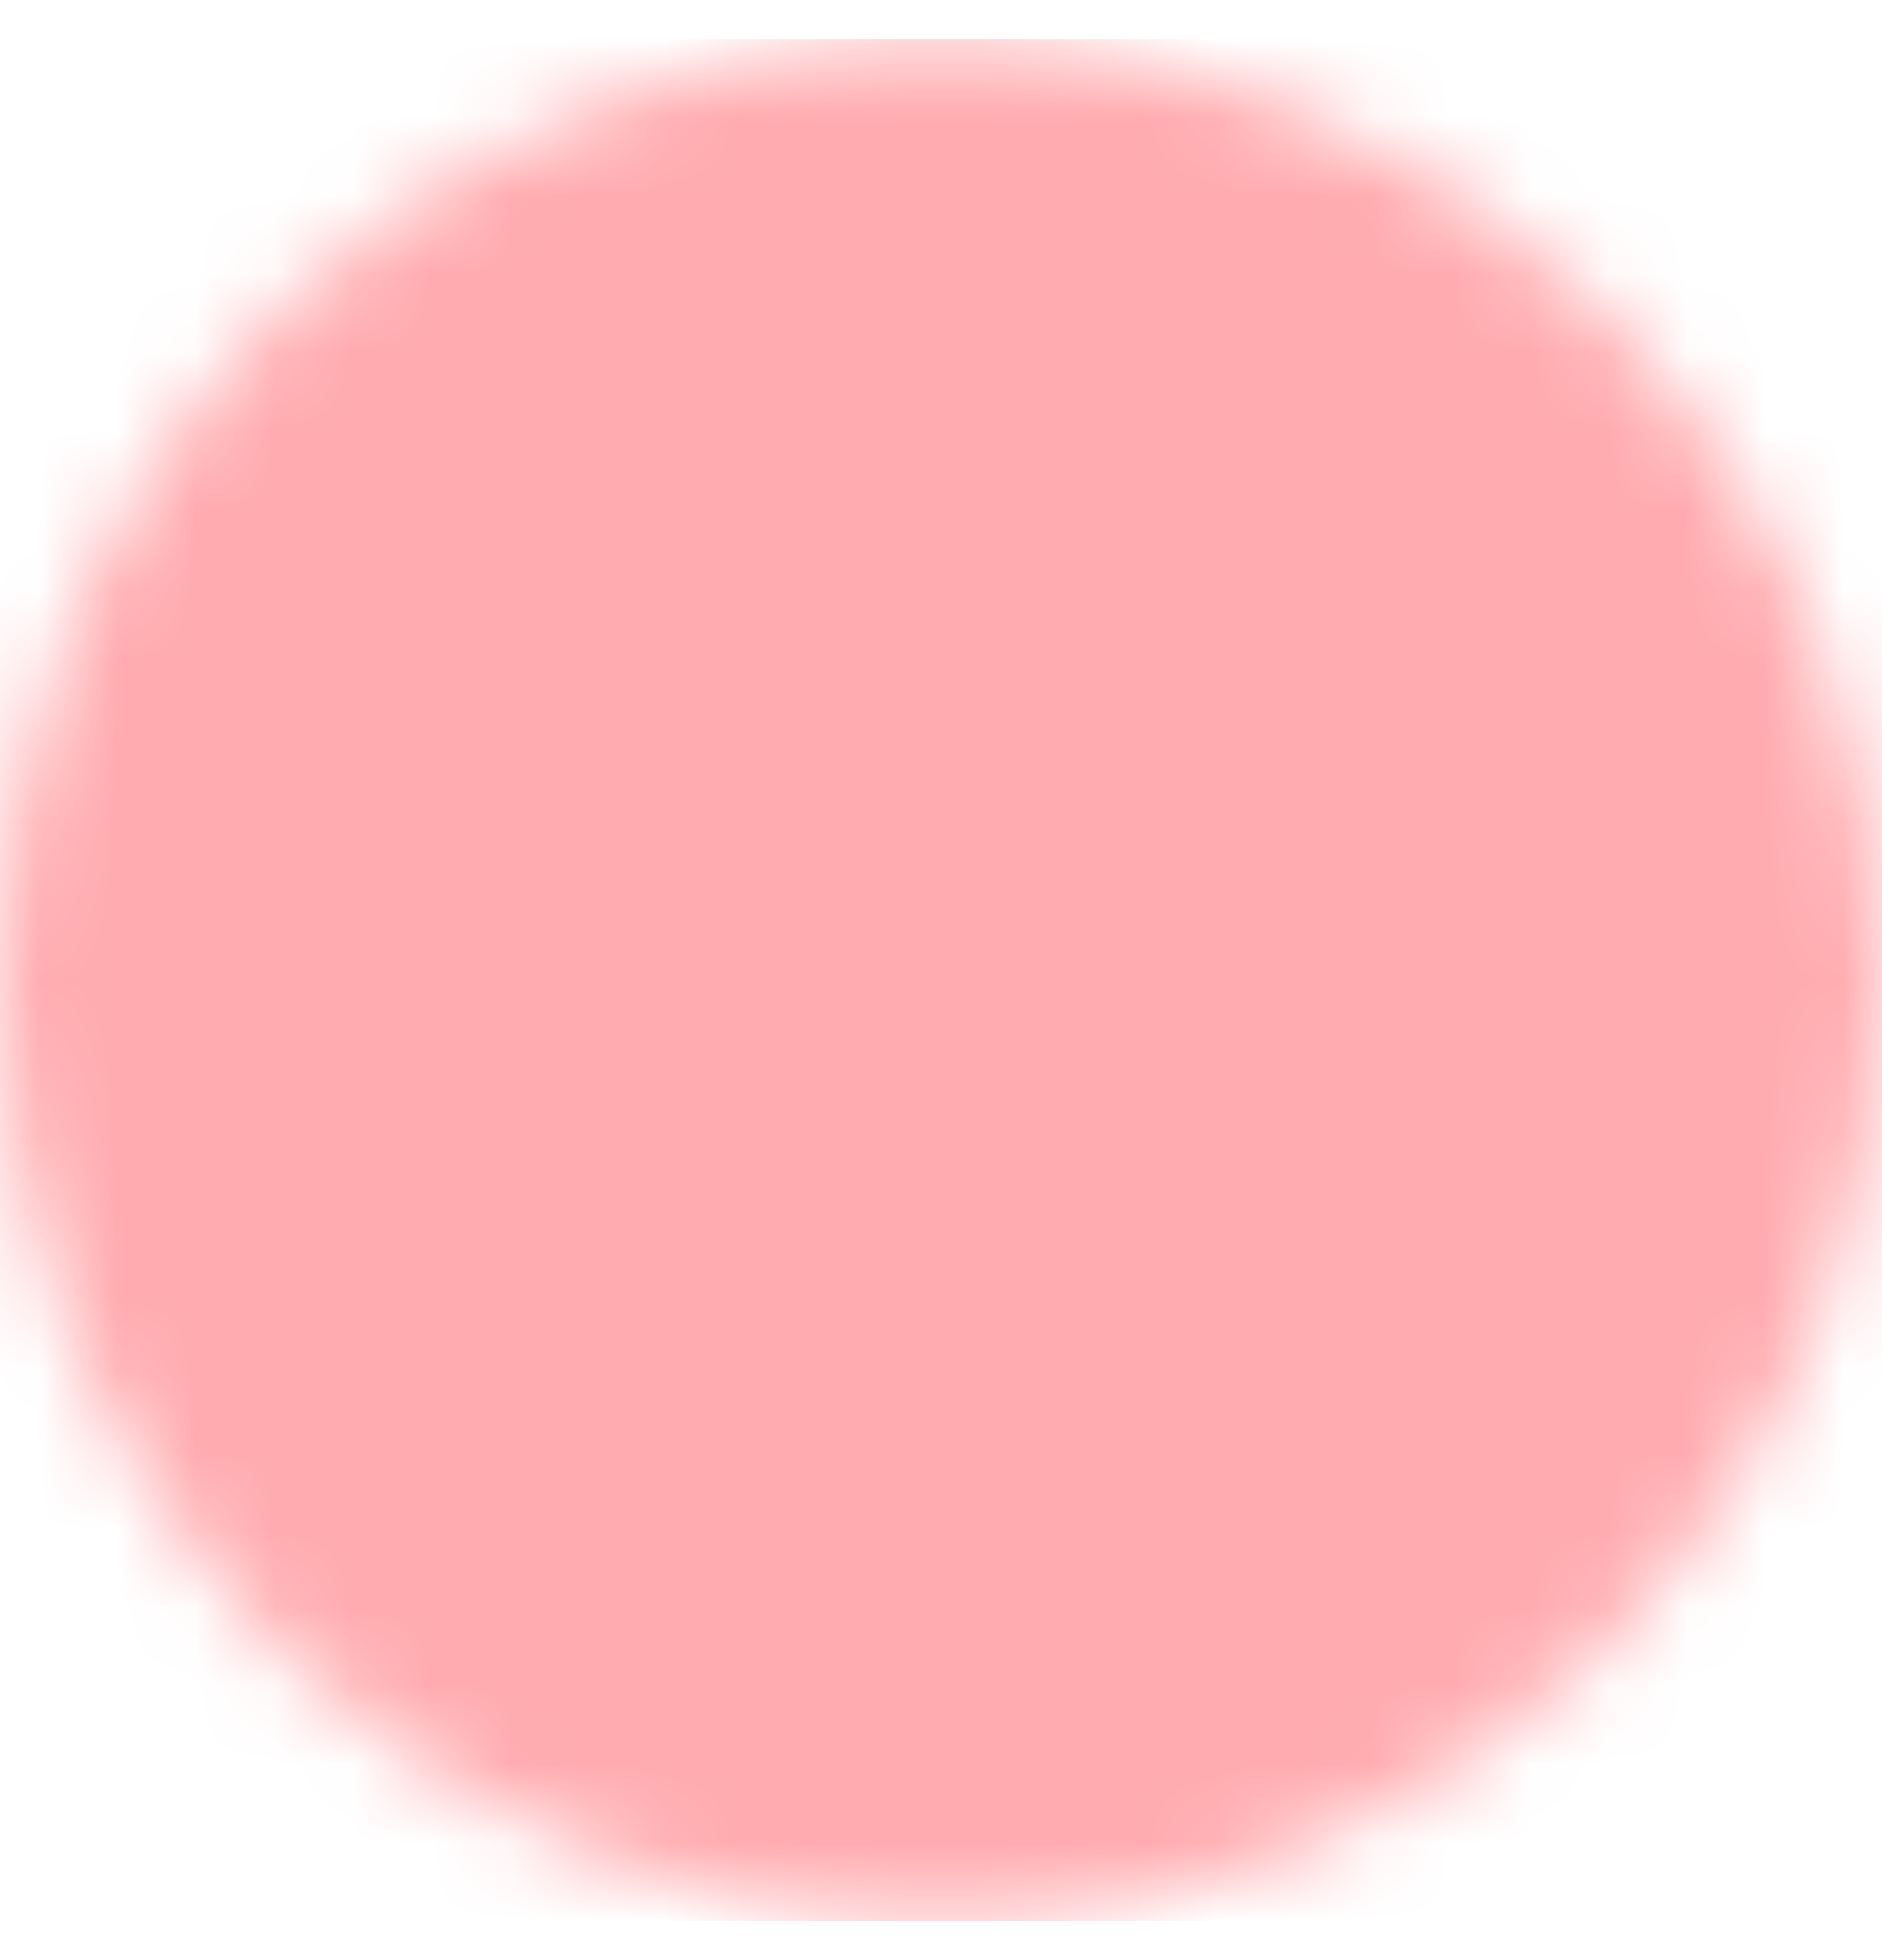 <svg width="24" height="25" viewBox="0 0 24 25" fill="none" xmlns="http://www.w3.org/2000/svg">
<g clip-path="url(#clip0_454_973)">
<mask id="mask0_454_973" style="mask-type:luminance" maskUnits="userSpaceOnUse" x="0" y="0" width="24" height="25">
<path d="M12 23.5C13.445 23.502 14.876 23.218 16.21 22.665C17.545 22.112 18.758 21.301 19.778 20.278C20.801 19.258 21.612 18.045 22.165 16.71C22.718 15.376 23.002 13.945 23 12.5C23.002 11.055 22.718 9.624 22.165 8.289C21.612 6.955 20.801 5.742 19.778 4.722C18.758 3.699 17.545 2.888 16.21 2.335C14.876 1.782 13.445 1.498 12 1.5C10.555 1.498 9.124 1.782 7.789 2.335C6.455 2.888 5.242 3.699 4.222 4.722C3.199 5.742 2.388 6.955 1.835 8.289C1.282 9.624 0.998 11.055 1 12.5C0.998 13.945 1.282 15.376 1.835 16.71C2.388 18.045 3.199 19.258 4.222 20.278C5.242 21.301 6.455 22.112 7.789 22.665C9.124 23.218 10.555 23.502 12 23.5Z" fill="white" stroke="white" stroke-width="2" stroke-linejoin="round"/>
<path d="M7.6 12.5L10.9 15.8L17.5 9.2" stroke="black" stroke-width="2" stroke-linecap="round" stroke-linejoin="round"/>
</mask>
<g mask="url(#mask0_454_973)">
<path d="M-1.2 -0.7H25.2V25.7H-1.2V-0.7Z" fill="#FFABAF"/>
</g>
</g>
<defs>
<clipPath id="clip0_454_973">
<rect width="24" height="24" fill="white" transform="translate(0 0.5)"/>
</clipPath>
</defs>
</svg>
